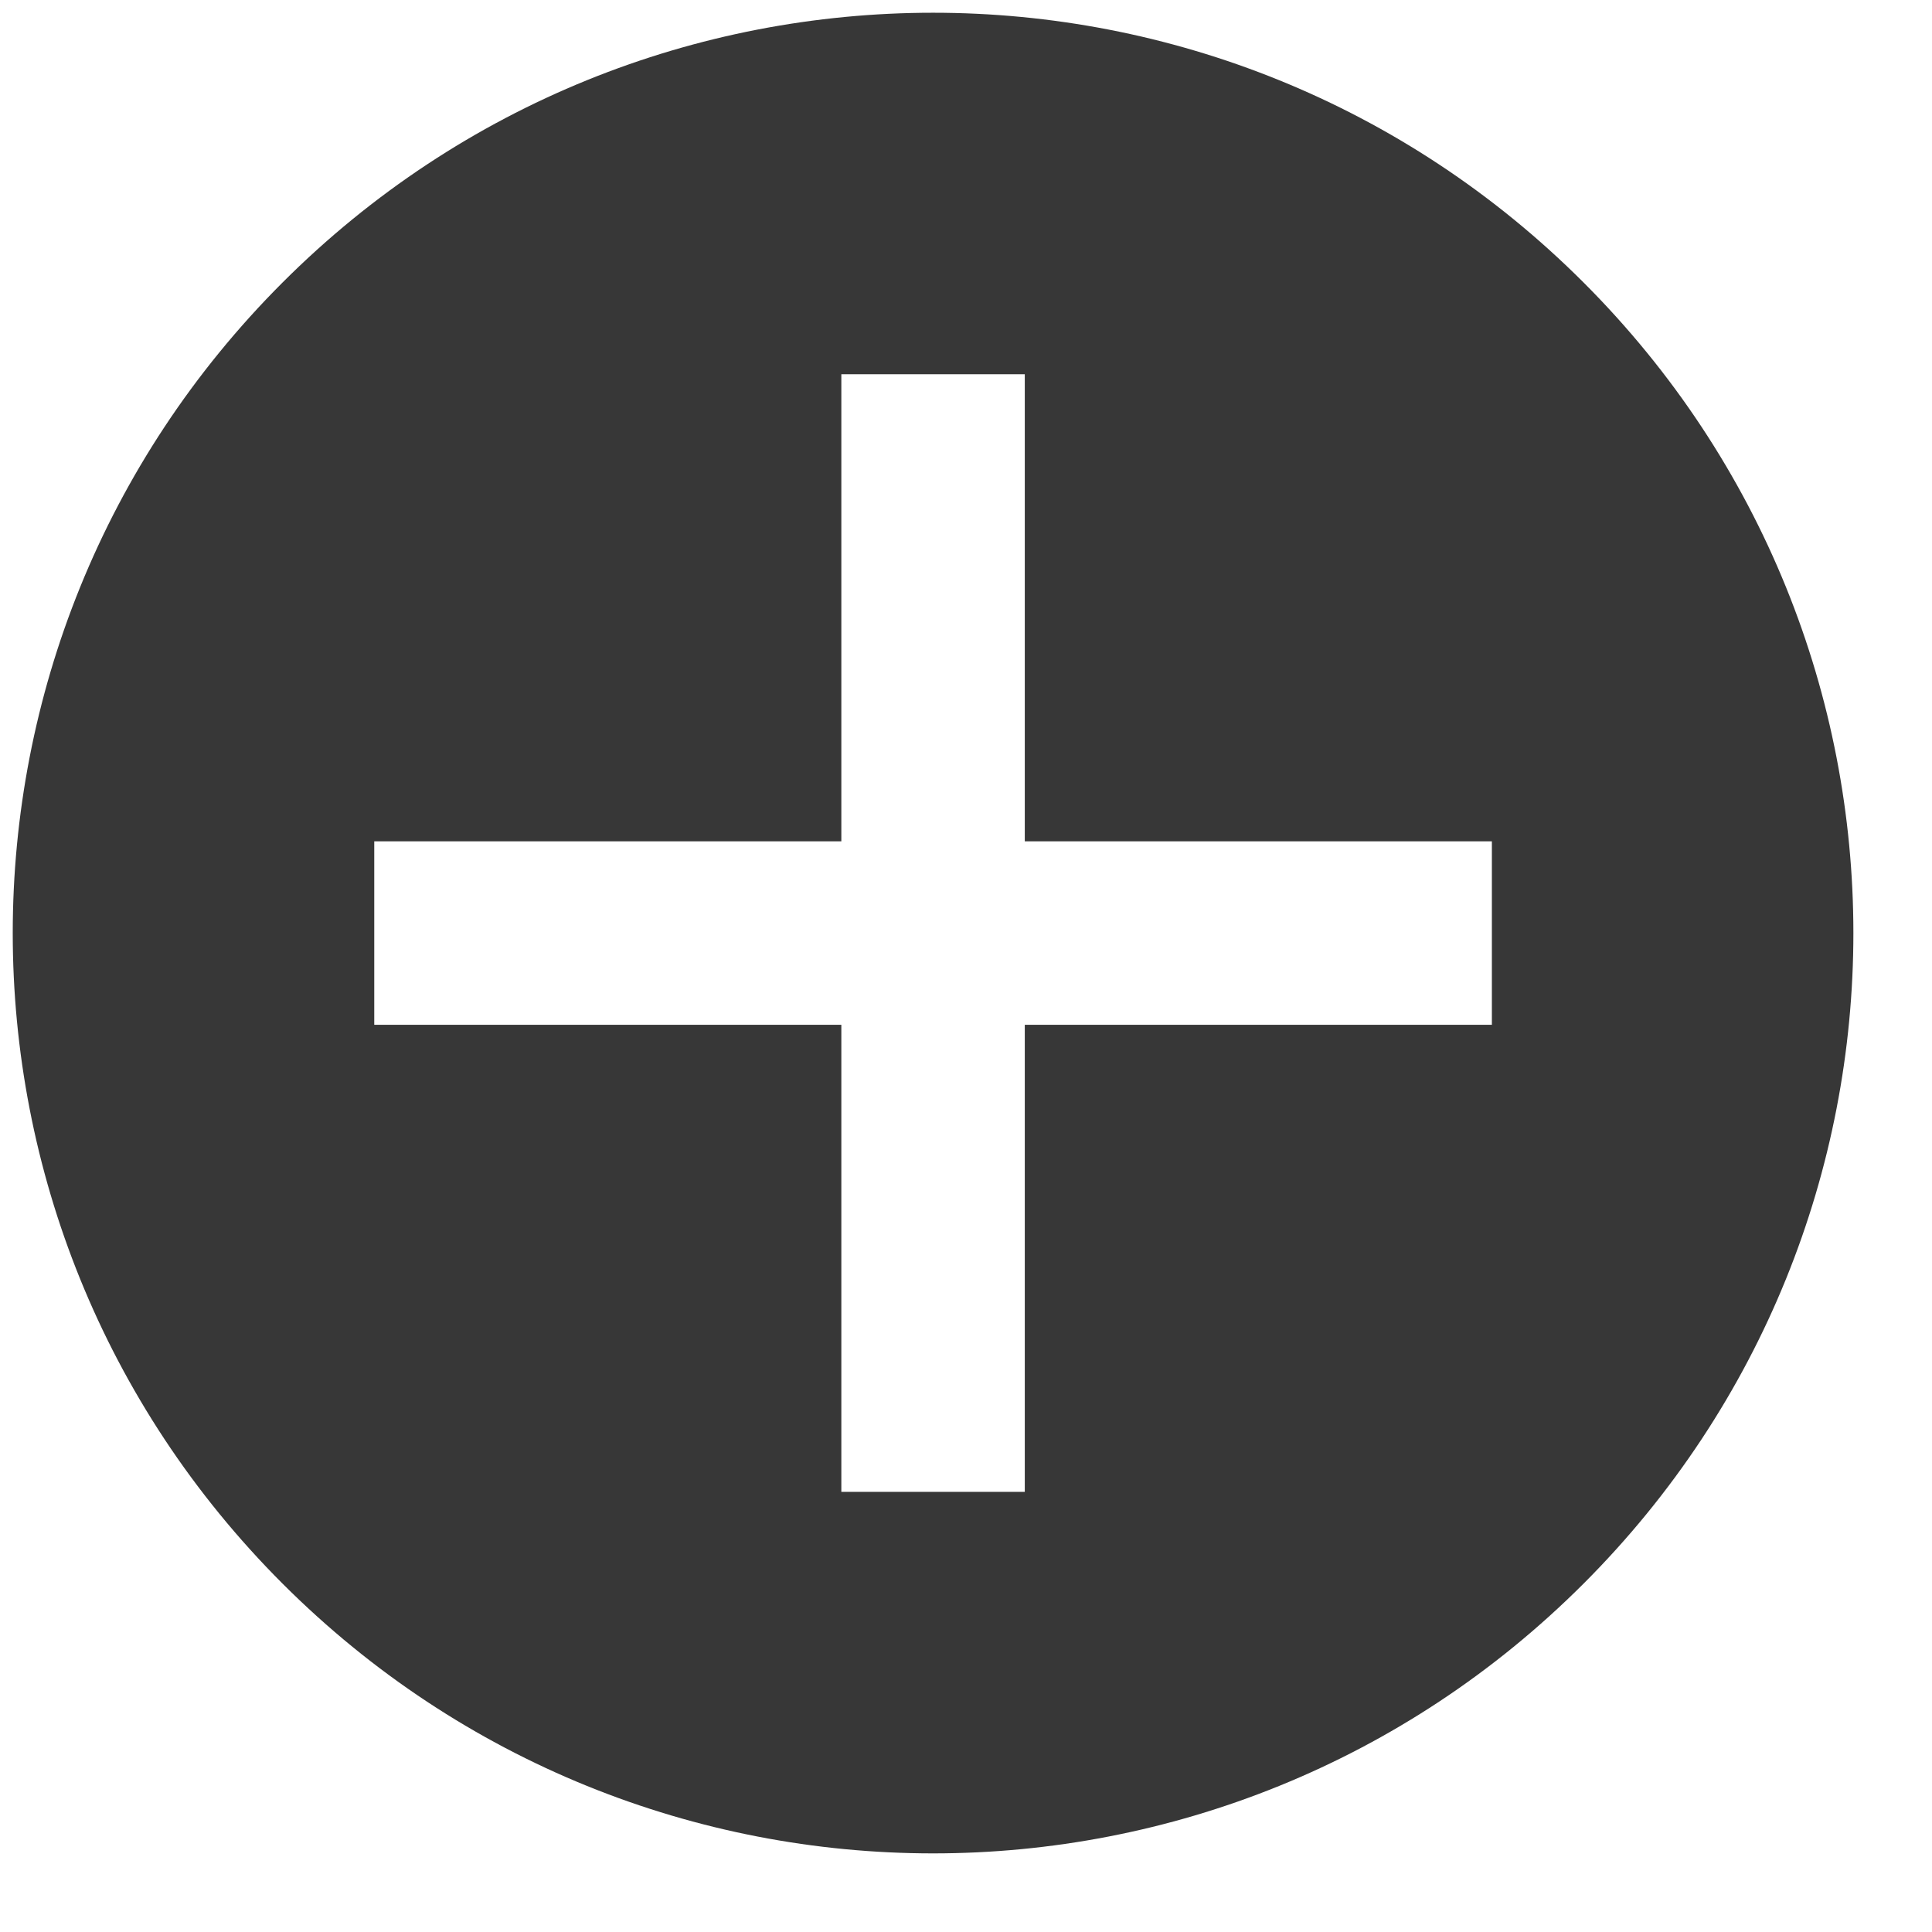 <svg width="21" height="21" viewBox="0 0 21 21" fill="none" xmlns="http://www.w3.org/2000/svg">
<path d="M17.213 3.071C13.303 -0.839 6.981 -0.839 3.071 3.071C-0.839 6.981 -0.839 13.303 3.071 17.213C6.981 21.123 13.303 21.123 17.213 17.213C21.123 13.303 21.123 6.981 17.213 3.071ZM11.139 16.216H9.145V11.139H4.068V9.145H9.145V4.068H11.139V9.145H16.216V11.139H11.139V16.216Z" fill="#373737"/>
</svg>
